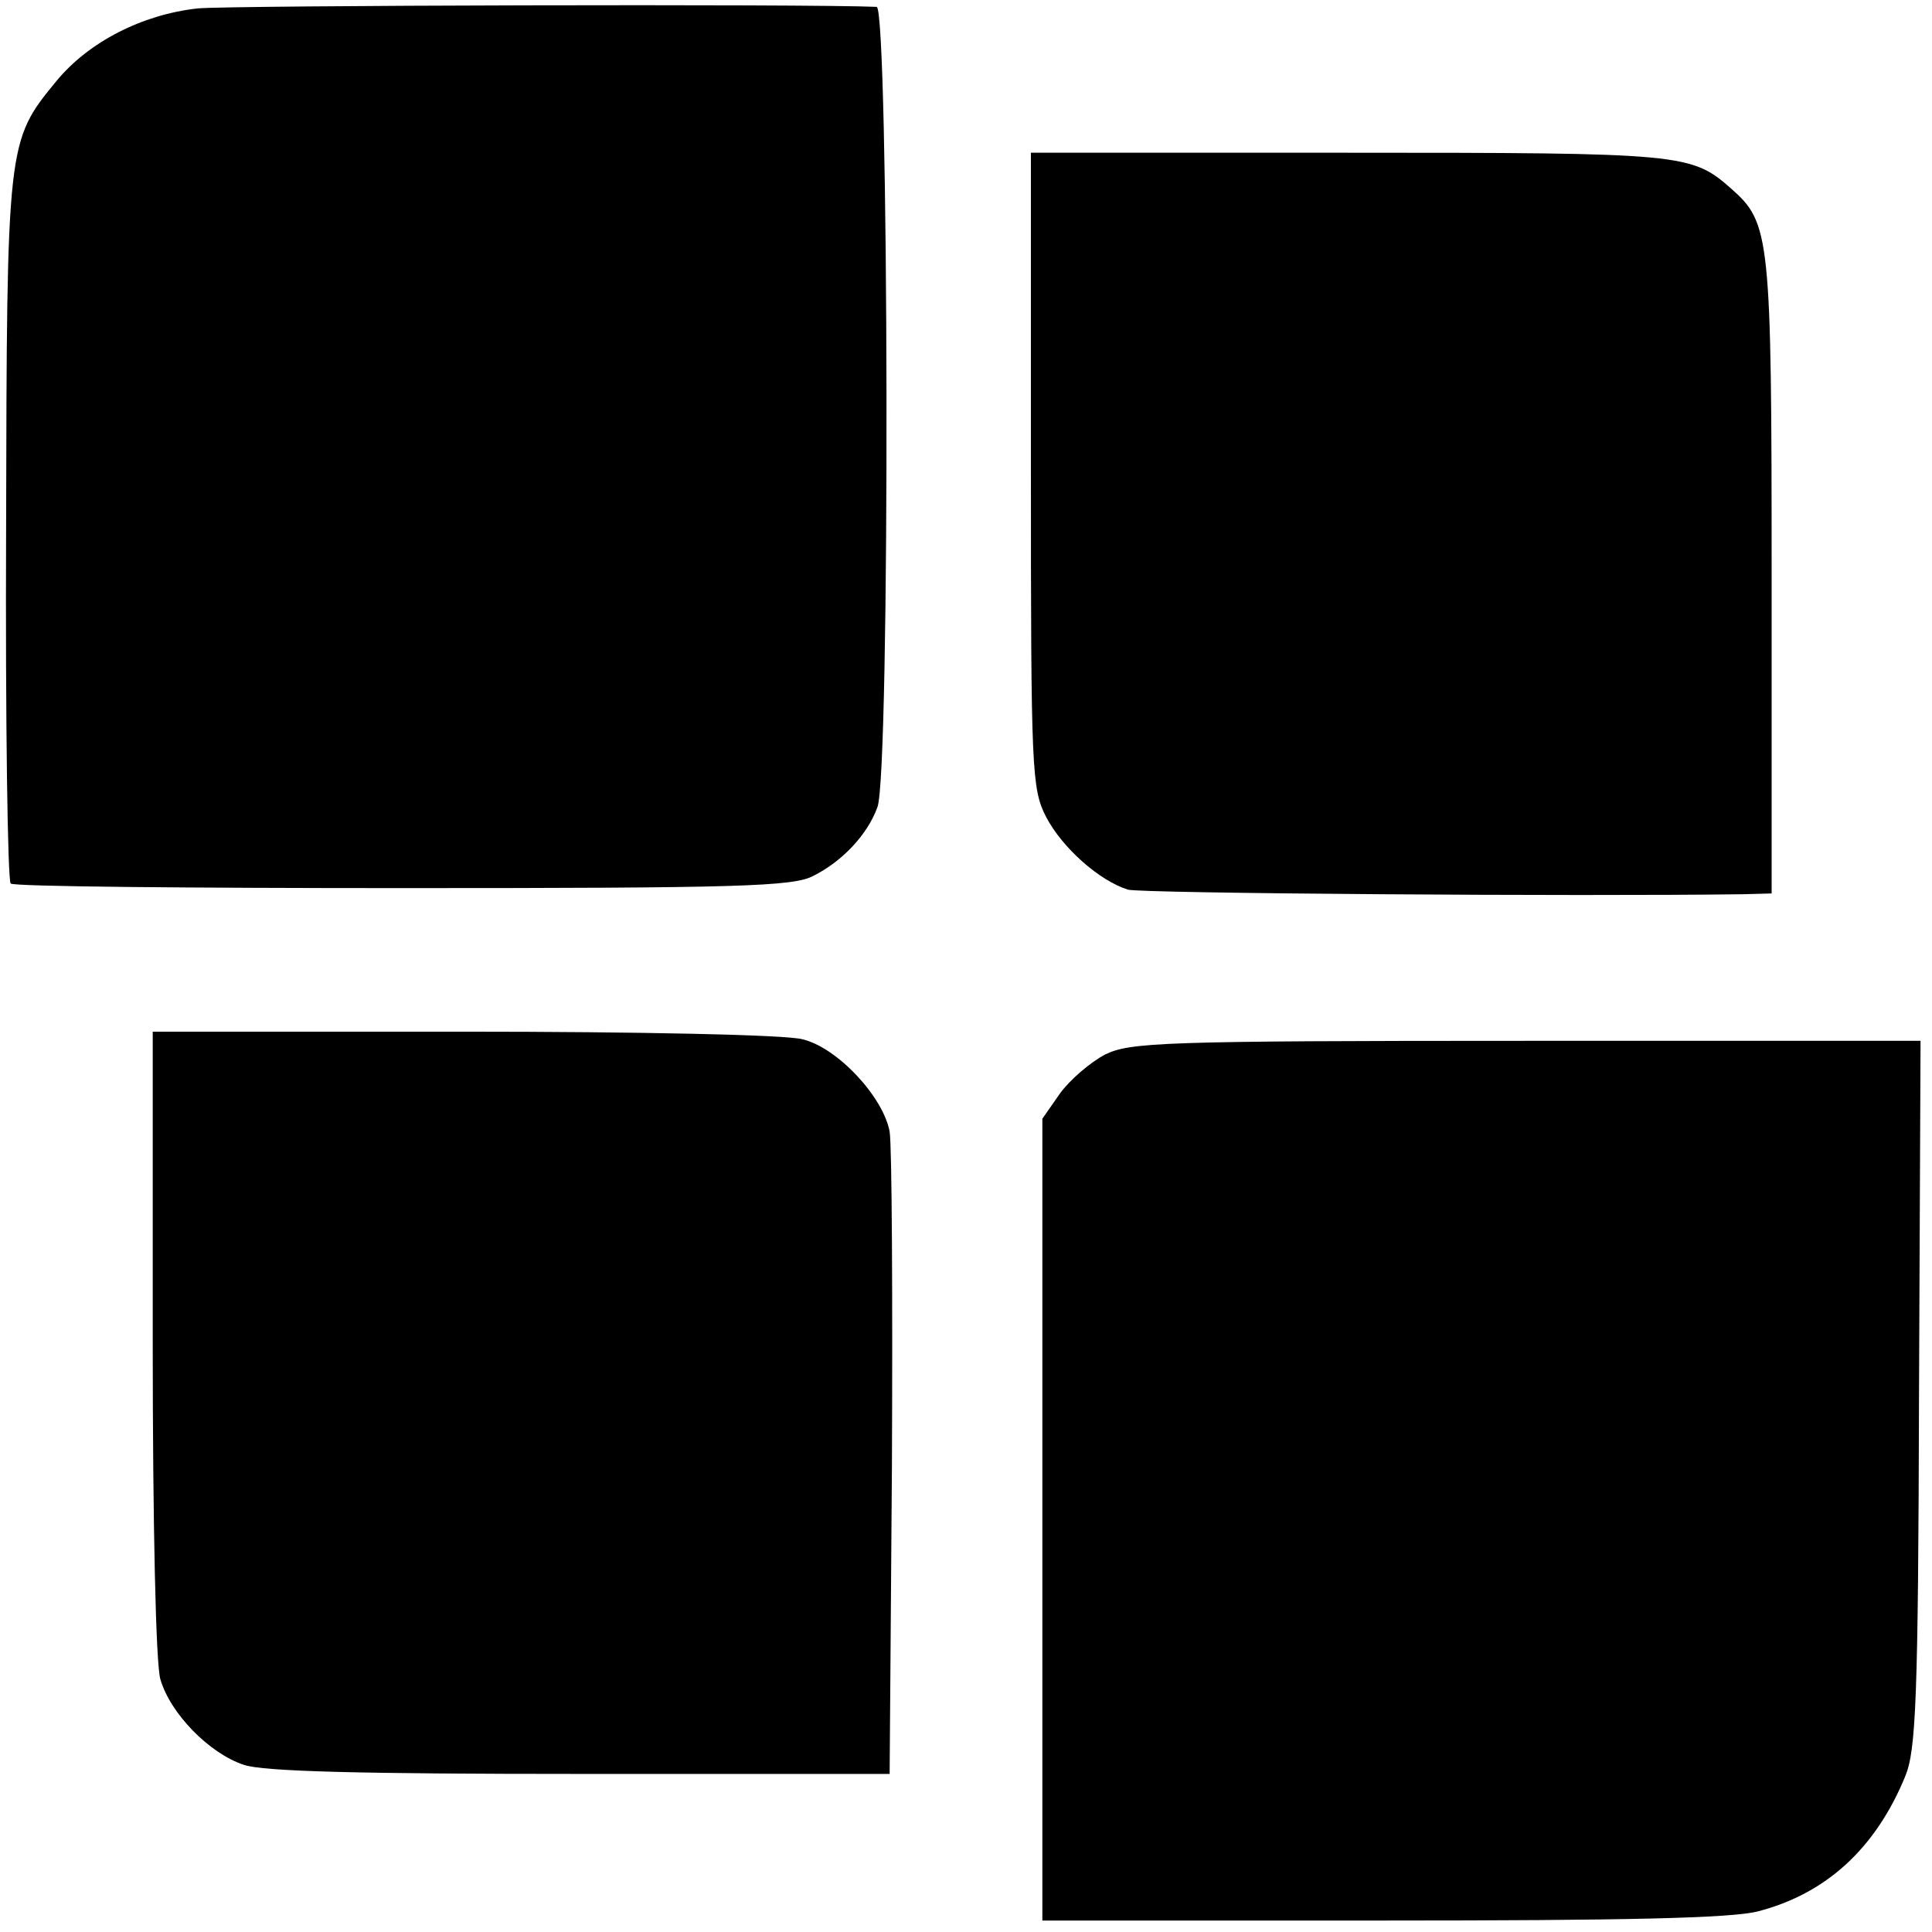 <?xml version="1.0" standalone="no"?>
<!DOCTYPE svg PUBLIC "-//W3C//DTD SVG 20010904//EN"
 "http://www.w3.org/TR/2001/REC-SVG-20010904/DTD/svg10.dtd">
<svg version="1.0" xmlns="http://www.w3.org/2000/svg"
 width="253pt" height="253pt" viewBox="0 0 253 253"
 preserveAspectRatio="xMidYMid meet">
<g transform="translate(0,253) scale(0.1,-0.1)"
fill="#000000" stroke="none">
<path d="M259 2519 c-73 -8 -143 -44 -185 -95 -65 -79 -65 -80 -66 -587 -1
-252 2 -460 6 -464 3 -4 235 -6 514 -6 438 0 511 2 537 16 38 19 71 54 84 90
17 44 15 1047 -1 1048 -87 4 -848 2 -889 -2z"/>
<path d="M1350 1915 c0 -395 1 -418 20 -455 21 -40 69 -83 107 -95 18 -5 590
-9 806 -6 l37 1 0 415 c0 447 -2 463 -53 508 -52 46 -63 47 -502 47 l-415 0 0
-415z"/>
<path d="M200 772 c0 -237 4 -421 10 -441 13 -45 64 -97 109 -112 25 -9 158
-12 441 -12 l405 0 3 404 c1 222 0 419 -3 437 -8 45 -68 110 -114 121 -20 6
-217 10 -443 10 l-408 0 0 -407z"/>
<path d="M1447 1149 c-19 -10 -46 -33 -59 -51 l-23 -33 0 -525 0 -525 444 0
c319 0 458 3 493 12 89 23 154 82 193 177 14 34 17 100 18 501 l2 462 -516 0
c-480 0 -519 -2 -552 -18z"/>
</g>
</svg>
